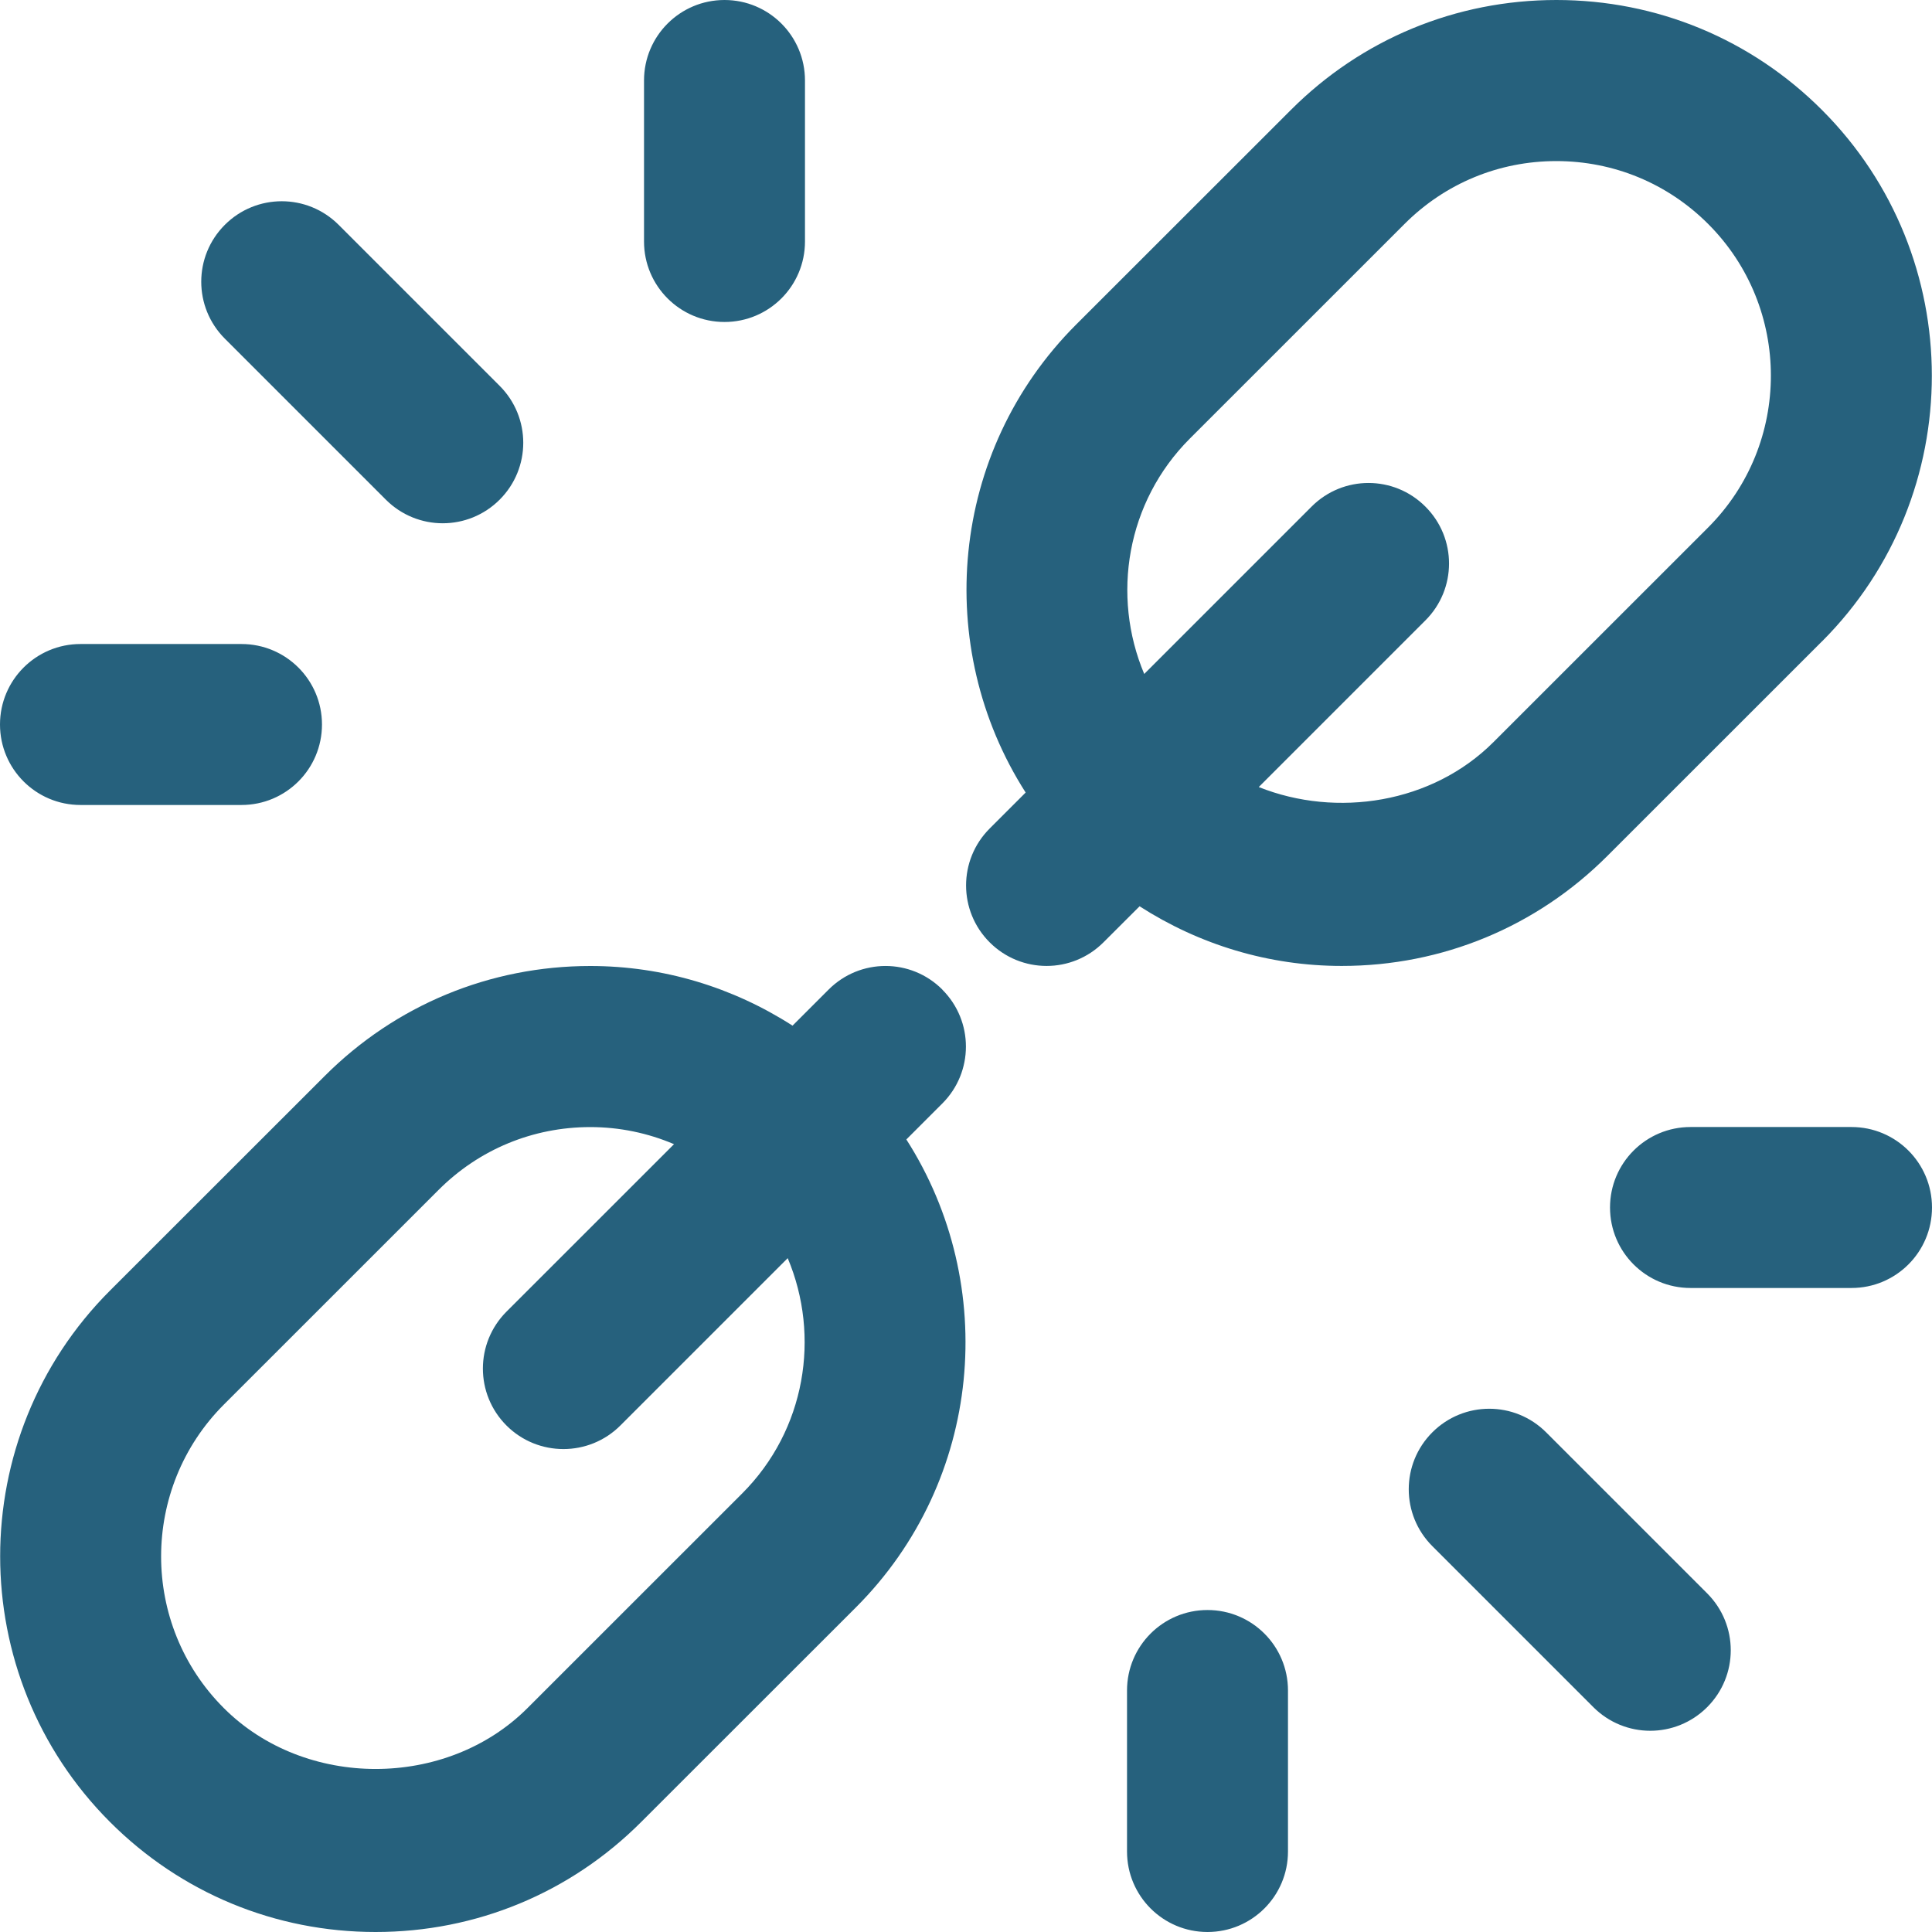 <?xml version="1.0" encoding="UTF-8"?> <svg xmlns="http://www.w3.org/2000/svg" width="32" height="32" viewBox="0 0 32 32" fill="none"><path d="M30.179 10.623C32.604 8.196 32.603 4.249 30.179 1.823C29.004 0.647 27.441 0 25.779 0C24.116 0 22.553 0.647 21.379 1.823L17.823 5.377C15.721 7.48 15.448 10.72 16.988 13.127L16.392 13.723C15.871 14.244 15.871 15.087 16.392 15.608C16.652 15.868 16.993 15.999 17.335 15.999C17.676 15.999 18.017 15.868 18.277 15.608L18.875 15.011C19.867 15.648 21.016 15.999 22.224 15.999C23.887 15.999 25.449 15.352 26.624 14.176L30.18 10.621L30.179 10.623ZM20.849 13.036L23.609 10.276C24.131 9.755 24.131 8.912 23.609 8.391C23.088 7.869 22.245 7.869 21.724 8.391L18.952 11.163C18.407 9.869 18.656 8.316 19.708 7.264L23.264 3.709C23.935 3.037 24.828 2.668 25.777 2.668C26.727 2.668 27.62 3.037 28.292 3.709C29.679 5.095 29.677 7.351 28.292 8.737L24.736 12.292C23.723 13.305 22.143 13.552 20.849 13.036ZM3.724 5.609C3.203 5.088 3.203 4.245 3.724 3.724C4.245 3.203 5.088 3.203 5.609 3.724L8.276 6.391C8.797 6.912 8.797 7.755 8.276 8.276C8.016 8.536 7.675 8.667 7.333 8.667C6.992 8.667 6.651 8.536 6.391 8.276L3.724 5.609ZM10.667 4V1.333C10.667 0.596 11.264 0 12 0C12.736 0 13.333 0.596 13.333 1.333V4C13.333 4.737 12.736 5.333 12 5.333C11.264 5.333 10.667 4.737 10.667 4ZM0 12C0 11.263 0.597 10.667 1.333 10.667H4C4.736 10.667 5.333 11.263 5.333 12C5.333 12.737 4.736 13.333 4 13.333H1.333C0.597 13.333 0 12.737 0 12ZM28.276 26.391C28.797 26.912 28.797 27.755 28.276 28.276C28.016 28.536 27.675 28.667 27.333 28.667C26.992 28.667 26.651 28.536 26.391 28.276L23.724 25.609C23.203 25.088 23.203 24.245 23.724 23.724C24.245 23.203 25.088 23.203 25.609 23.724L28.276 26.391ZM21.333 28V30.667C21.333 31.404 20.736 32 20 32C19.264 32 18.667 31.404 18.667 30.667V28C18.667 27.263 19.264 26.667 20 26.667C20.736 26.667 21.333 27.263 21.333 28ZM32 20C32 20.737 31.403 21.333 30.667 21.333H28C27.264 21.333 26.667 20.737 26.667 20C26.667 19.263 27.264 18.667 28 18.667H30.667C31.403 18.667 32 19.263 32 20ZM15.609 16.391C15.088 15.869 14.245 15.869 13.724 16.391L13.127 16.988C12.135 16.351 10.985 16 9.777 16C8.115 16 6.552 16.647 5.377 17.823L1.821 21.377C-0.604 23.804 -0.603 27.751 1.821 30.177C2.996 31.353 4.559 32 6.221 32C7.884 32 9.447 31.353 10.621 30.177L14.177 26.623C16.279 24.52 16.552 21.28 15.012 18.873L15.608 18.277C16.129 17.756 16.129 16.913 15.608 16.392L15.609 16.391ZM12.292 24.737L8.736 28.292C7.393 29.635 5.052 29.636 3.708 28.292C2.321 26.907 2.323 24.651 3.708 23.264L7.264 19.709C7.935 19.037 8.828 18.668 9.777 18.668C10.263 18.668 10.731 18.767 11.164 18.951L8.389 21.725C7.868 22.247 7.868 23.089 8.389 23.611C8.649 23.871 8.991 24.001 9.332 24.001C9.673 24.001 10.015 23.871 10.275 23.611L13.047 20.839C13.592 22.132 13.344 23.685 12.292 24.737Z" fill="#26617D"></path></svg> 
